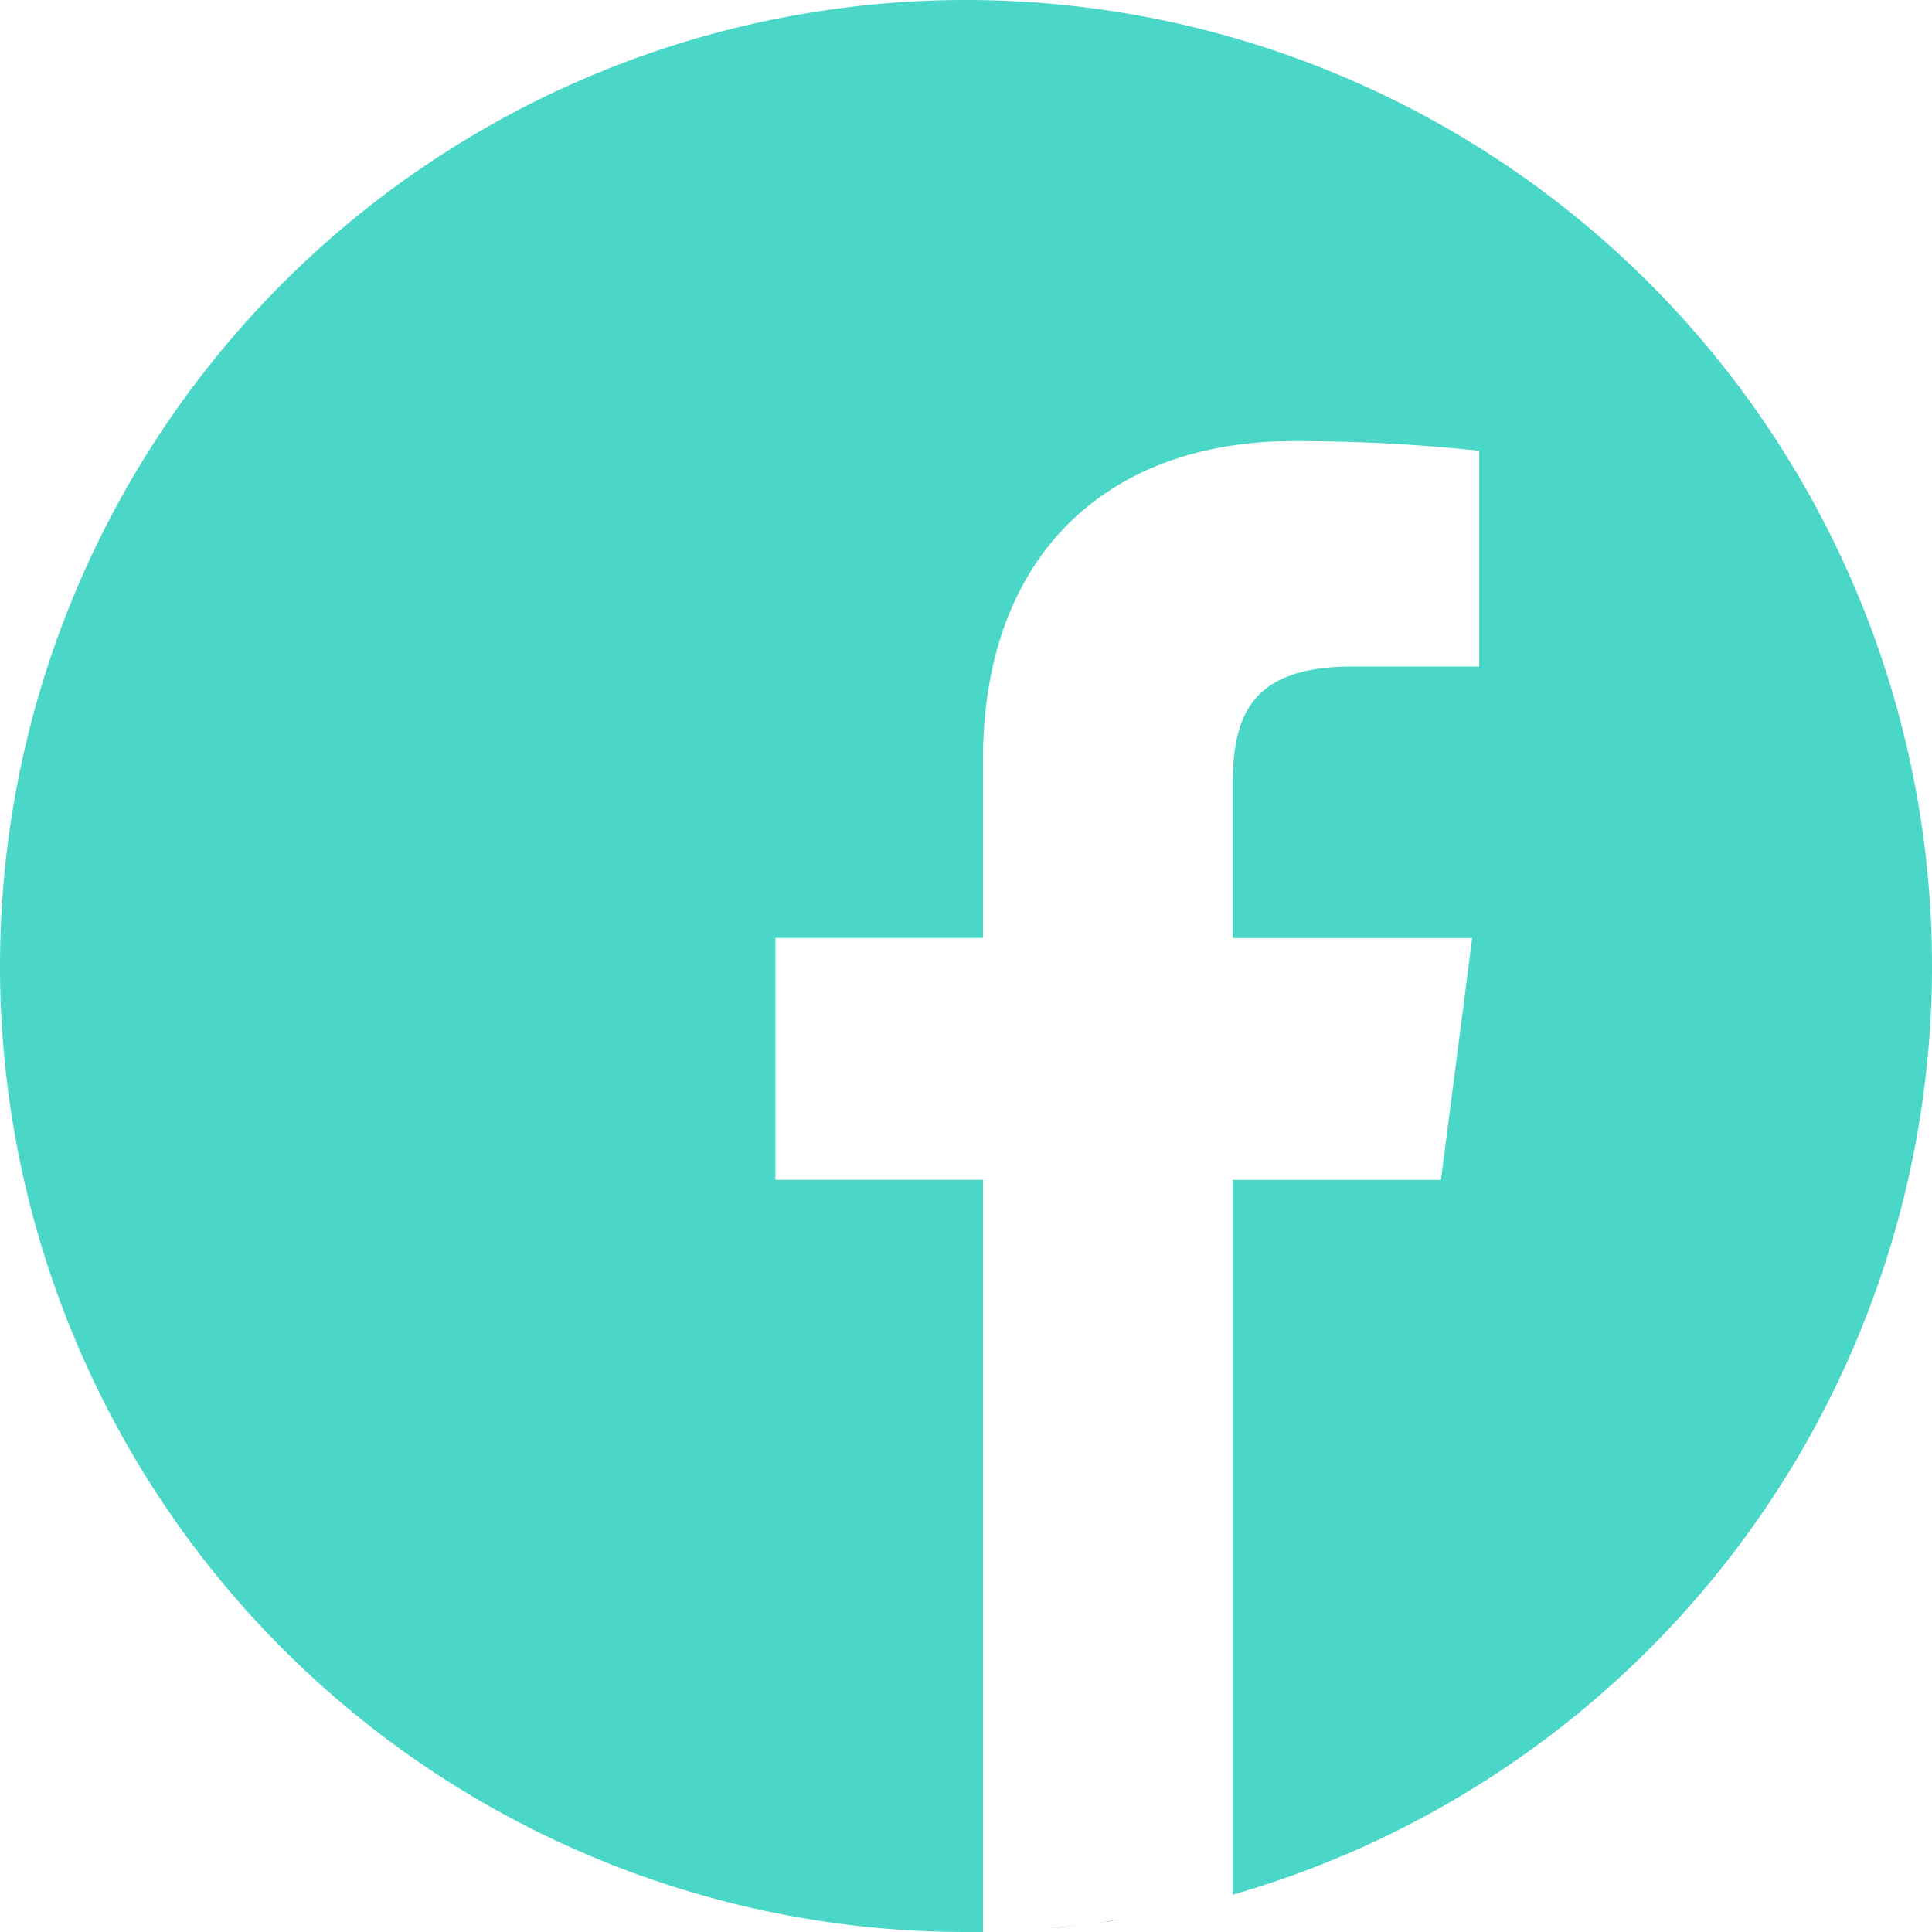 <svg xmlns="http://www.w3.org/2000/svg" xmlns:xlink="http://www.w3.org/1999/xlink" viewBox="0 0 30 30"><defs><clipPath id="a"><rect width="30" height="30" transform="translate(269 2252)" fill="#fff"/></clipPath></defs><g transform="translate(-269 -2252)" clip-path="url(#a)"><g transform="translate(269 2252)"><path d="M17.419,29.8q-.187.031-.376.056Q17.231,29.835,17.419,29.8Zm0,0"/><path d="M17.719,29.753l-.179.031Zm0,0"/><path d="M16.707,29.9q-.219.025-.441.043Q16.488,29.928,16.707,29.9Zm0,0"/><path d="M17,29.867l-.211.026Zm0,0"/><path d="M18.127,29.672l-.158.033Zm0,0"/><path d="M19.14,29.421l-.128.035Zm0,0"/><path d="M18.834,29.5l-.139.036Zm0,0"/><path d="M18.433,29.6l-.148.033Zm0,0"/><path d="M16.261,29.947l-.237.018Zm0,0"/><path d="M30,15A15,15,0,1,0,15,30c.088,0,.176,0,.264,0V18.32H12.041V14.564h3.223V11.8c0-3.205,1.957-4.95,4.816-4.95A26.528,26.528,0,0,1,22.969,7v3.35H21c-1.555,0-1.857.739-1.857,1.824v2.392H22.86l-.485,3.756H19.14v11.1A15.008,15.008,0,0,0,30,15Zm0,0" fill="#4bd7c8"/><path d="M15.991,29.967q-.234.015-.47.023Q15.757,29.982,15.991,29.967Zm0,0"/><path d="M15.513,29.99,15.264,30Zm0,0"/></g></g></svg>